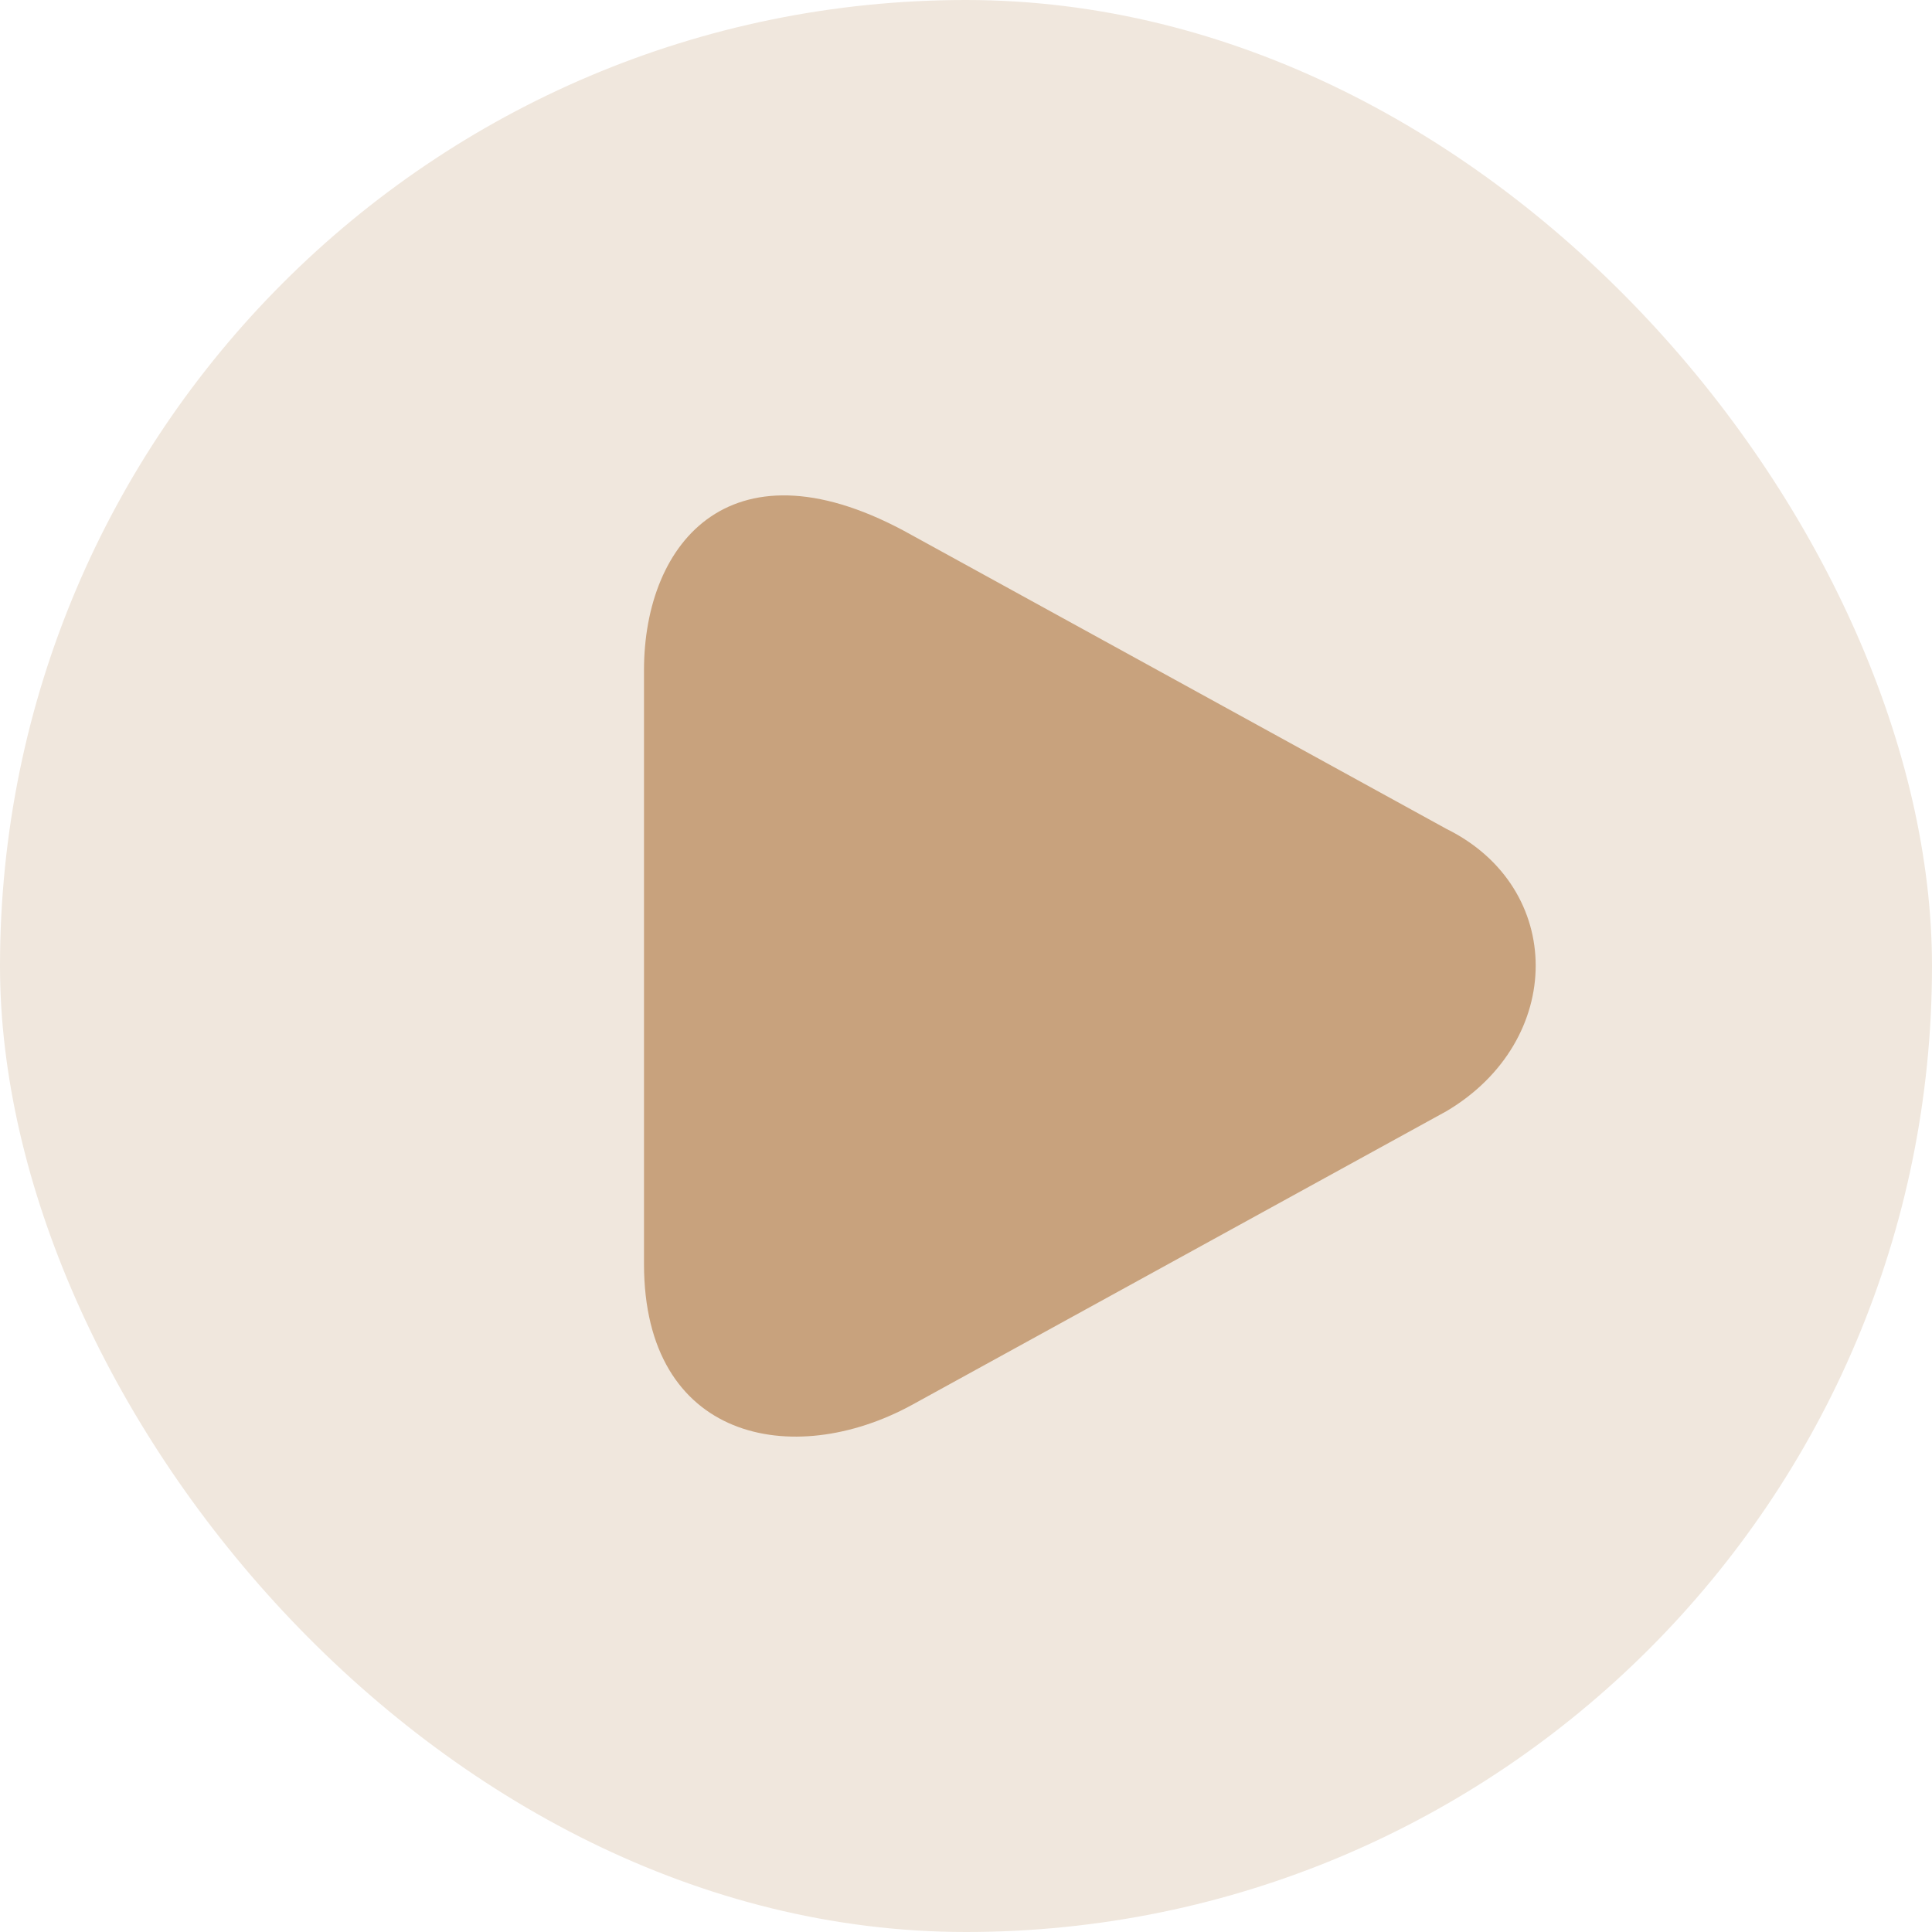 <svg xmlns="http://www.w3.org/2000/svg" width="39" height="39" viewBox="0 0 39 39" fill="none">
  <rect width="39" height="39" rx="19.5" fill="#F0E7DD"/>
  <path d="M29.2 16.733L18.4 10.799C14.8 8.781 13 10.917 13 13.529V25.516C13 29.077 16 29.671 18.4 28.365L29.2 22.43C31.6 21.006 31.6 17.92 29.2 16.733Z" fill="#C8A27D"/>
</svg>
